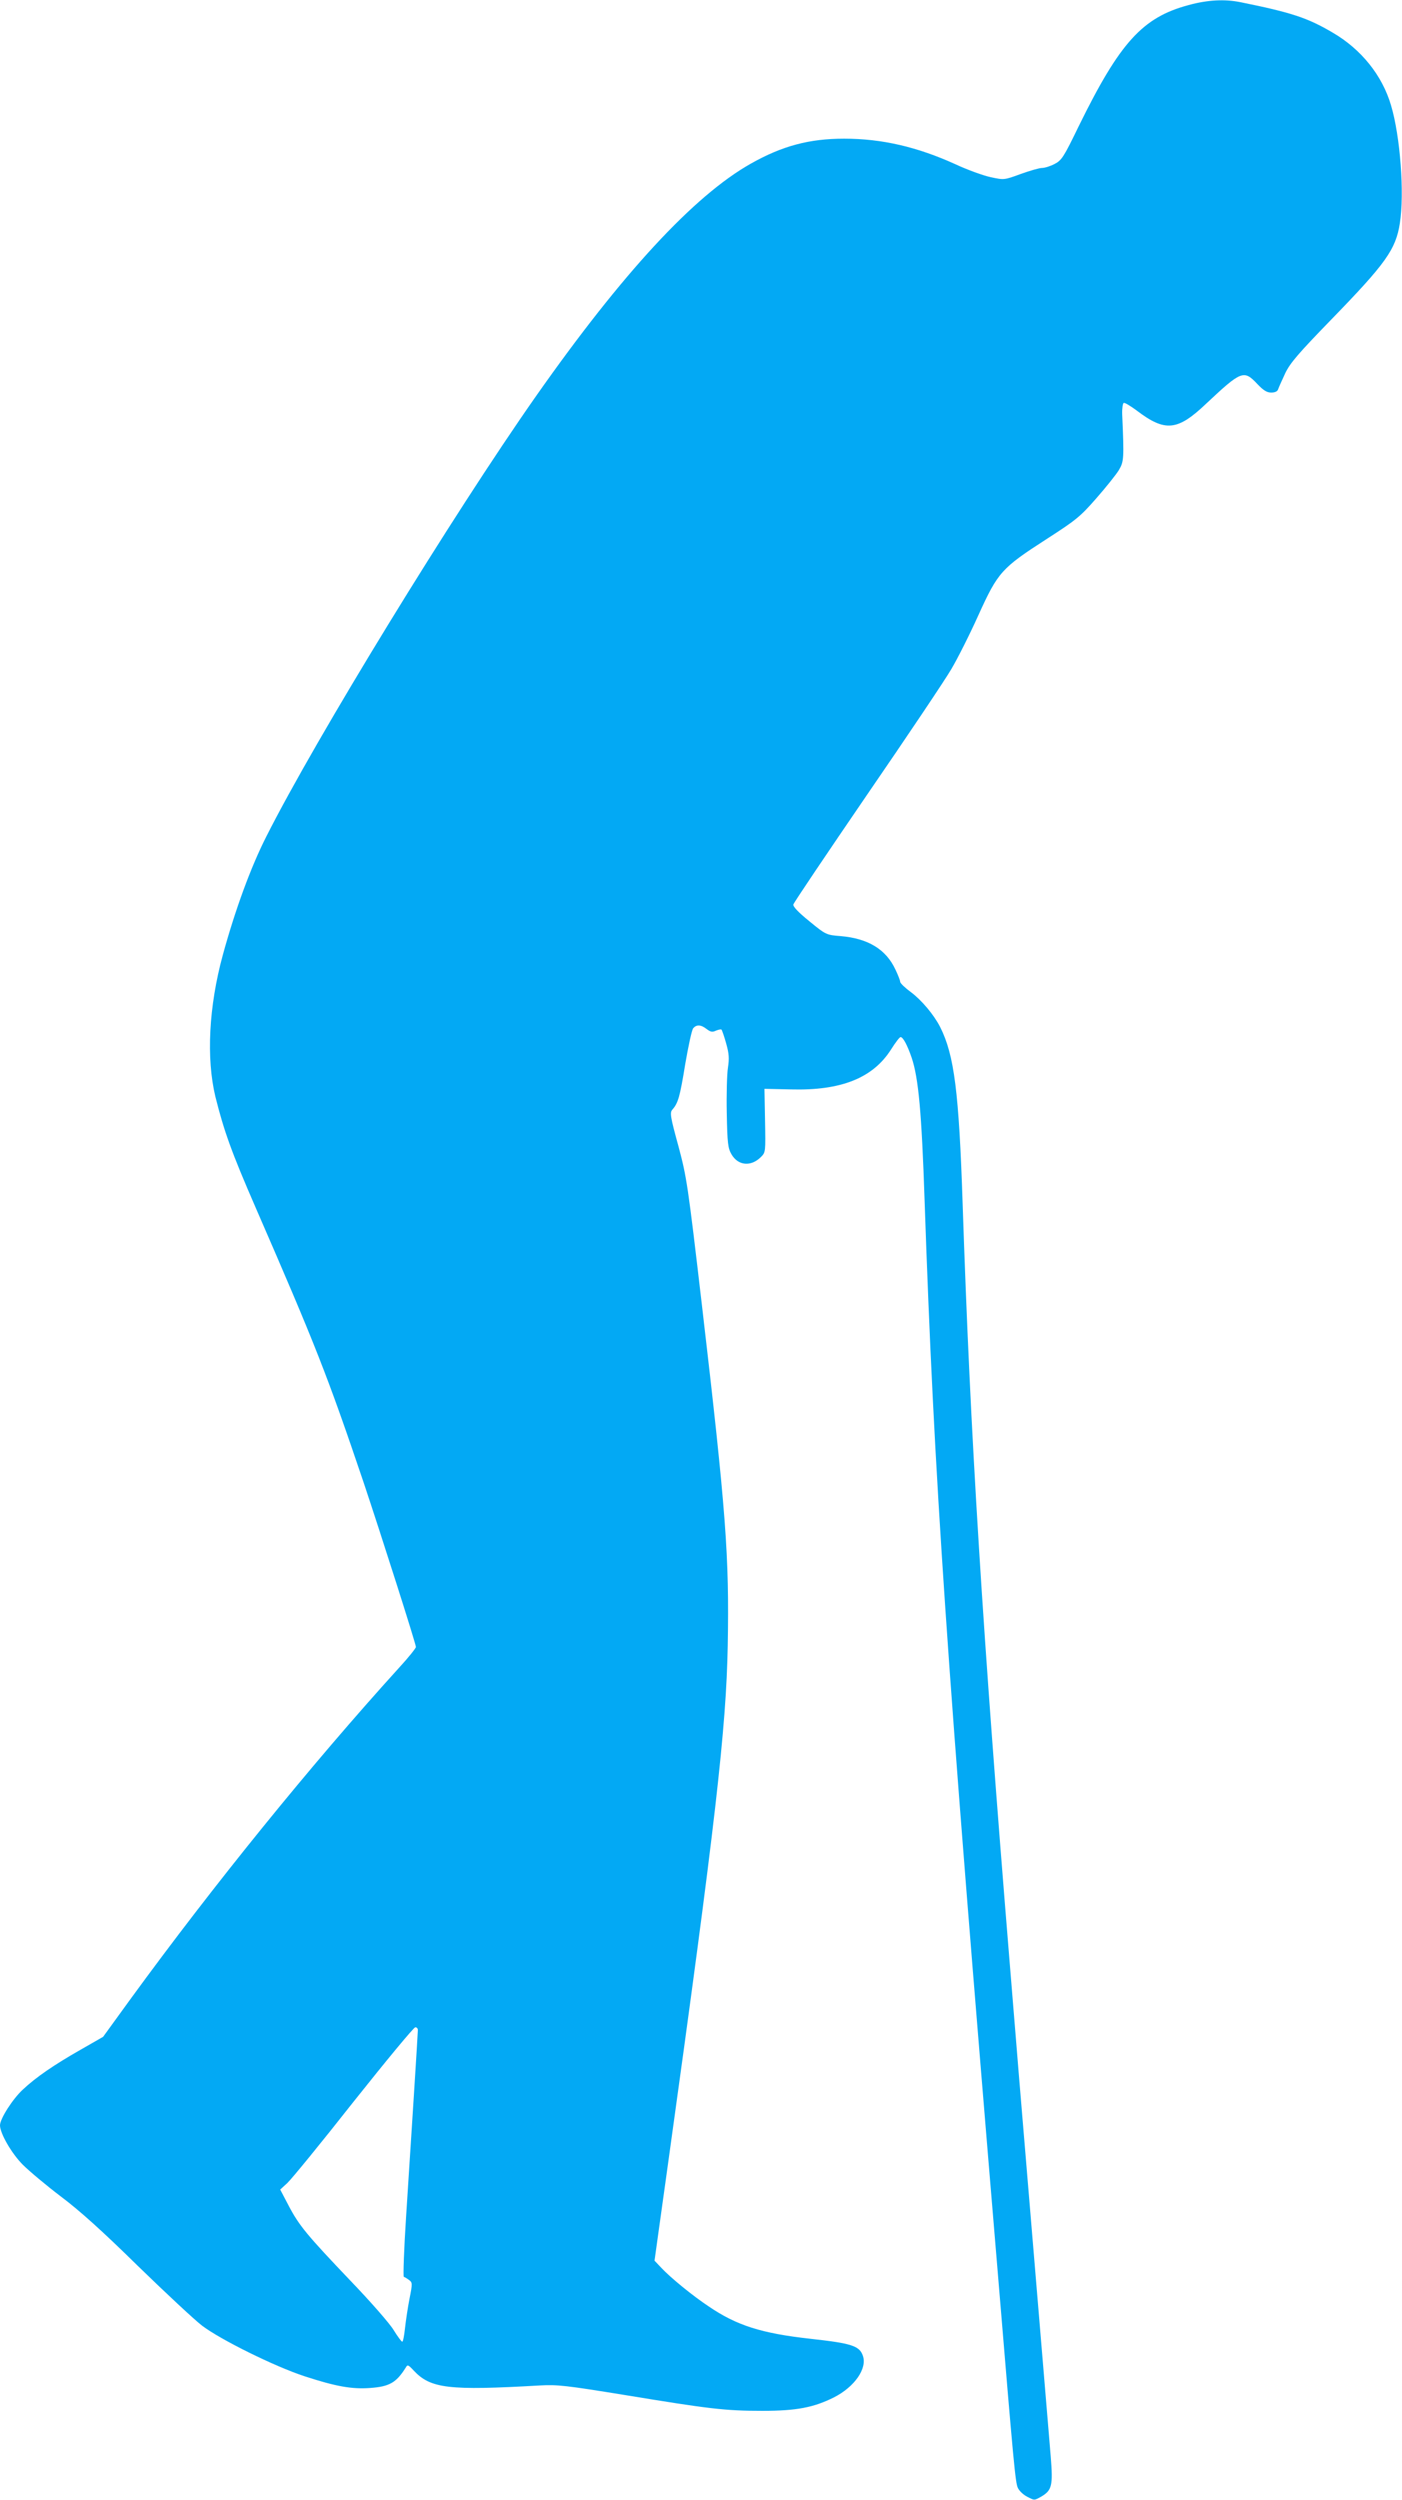 <?xml version="1.0" standalone="no"?>
<!DOCTYPE svg PUBLIC "-//W3C//DTD SVG 20010904//EN"
 "http://www.w3.org/TR/2001/REC-SVG-20010904/DTD/svg10.dtd">
<svg version="1.0" xmlns="http://www.w3.org/2000/svg"
 width="718pt" height="1280pt" viewBox="0 0 718 1280"
 preserveAspectRatio="xMidYMid meet">
<g transform="translate(0,1280) scale(0.1,-0.1)"
fill="#03a9f4" stroke="none">
<path d="M6087 12774 c-236 -63 -352 -191 -563 -621 -77 -159 -87 -174 -124
-193 -21 -11 -50 -20 -64 -20 -13 0 -62 -14 -109 -31 -85 -31 -85 -31 -154
-16 -37 8 -118 37 -180 66 -196 89 -377 131 -570 131 -178 0 -317 -37 -478
-128 -291 -164 -658 -561 -1099 -1189 -428 -610 -1127 -1751 -1381 -2254 -81
-159 -161 -379 -224 -609 -72 -264 -85 -529 -38 -725 44 -176 82 -283 207
-570 306 -703 367 -858 552 -1405 90 -269 268 -827 268 -843 0 -6 -39 -55 -87
-107 -451 -497 -948 -1110 -1375 -1696 l-140 -193 -117 -67 c-135 -77 -227
-140 -294 -203 -53 -49 -117 -150 -117 -183 0 -41 59 -144 117 -202 32 -32
119 -105 194 -162 95 -71 215 -179 395 -356 143 -139 291 -277 329 -306 95
-72 372 -209 525 -259 159 -52 243 -67 335 -60 99 7 134 27 182 103 10 18 13
17 41 -13 87 -93 178 -104 647 -77 90 5 133 0 435 -49 432 -71 512 -81 705
-81 174 0 262 17 366 69 106 54 171 148 148 213 -17 51 -59 64 -269 87 -251
28 -377 68 -521 166 -80 53 -193 145 -241 196 l-36 38 69 495 c244 1753 298
2228 306 2655 8 458 -8 678 -132 1740 -73 625 -78 657 -121 818 -41 149 -44
170 -31 185 30 34 39 66 66 232 16 93 34 177 41 185 17 20 40 19 69 -4 20 -15
29 -17 48 -8 13 5 25 8 28 5 3 -3 14 -35 24 -71 15 -53 16 -77 9 -124 -5 -32
-8 -137 -6 -233 3 -154 6 -179 24 -210 34 -59 100 -65 151 -14 24 24 24 25 21
187 l-3 162 135 -3 c257 -7 420 58 513 204 22 35 44 64 49 64 13 0 35 -42 57
-106 35 -105 51 -281 66 -728 49 -1430 111 -2341 376 -5506 81 -978 89 -1063
102 -1089 7 -15 28 -35 48 -45 36 -19 36 -19 70 0 57 33 62 57 50 207 -98
1175 -144 1725 -161 1927 -11 135 -31 382 -45 550 -144 1753 -206 2755 -245
3935 -19 574 -43 763 -115 906 -32 63 -95 138 -150 179 -30 22 -55 46 -55 53
0 7 -11 35 -24 62 -48 104 -140 160 -281 172 -73 6 -75 6 -160 76 -57 46 -85
76 -82 86 2 9 172 261 377 561 206 300 400 589 432 644 32 54 95 179 139 277
100 220 118 240 349 389 149 96 172 114 254 208 50 57 102 122 116 145 26 44
27 59 17 286 -1 30 3 56 8 58 6 2 35 -16 65 -38 147 -112 210 -106 358 35 179
168 192 173 260 101 32 -34 50 -45 72 -45 20 0 33 6 36 18 3 9 20 46 36 81 25
52 66 100 233 272 282 290 333 361 354 496 24 154 2 445 -45 603 -45 154 -153
288 -299 373 -129 76 -211 103 -473 156 -80 16 -167 12 -265 -15z m-3947
-10368 c0 -8 -9 -155 -20 -328 -11 -172 -29 -452 -40 -623 -11 -170 -16 -311
-12 -313 5 -1 17 -9 27 -16 17 -13 18 -17 2 -97 -9 -46 -19 -114 -23 -151 -4
-38 -10 -68 -14 -68 -4 0 -24 27 -45 61 -20 33 -119 146 -219 250 -224 235
-264 283 -318 386 l-43 82 36 33 c20 18 173 205 339 416 167 210 309 382 317
382 7 0 13 -6 13 -14z"/>
</g>
</svg>
